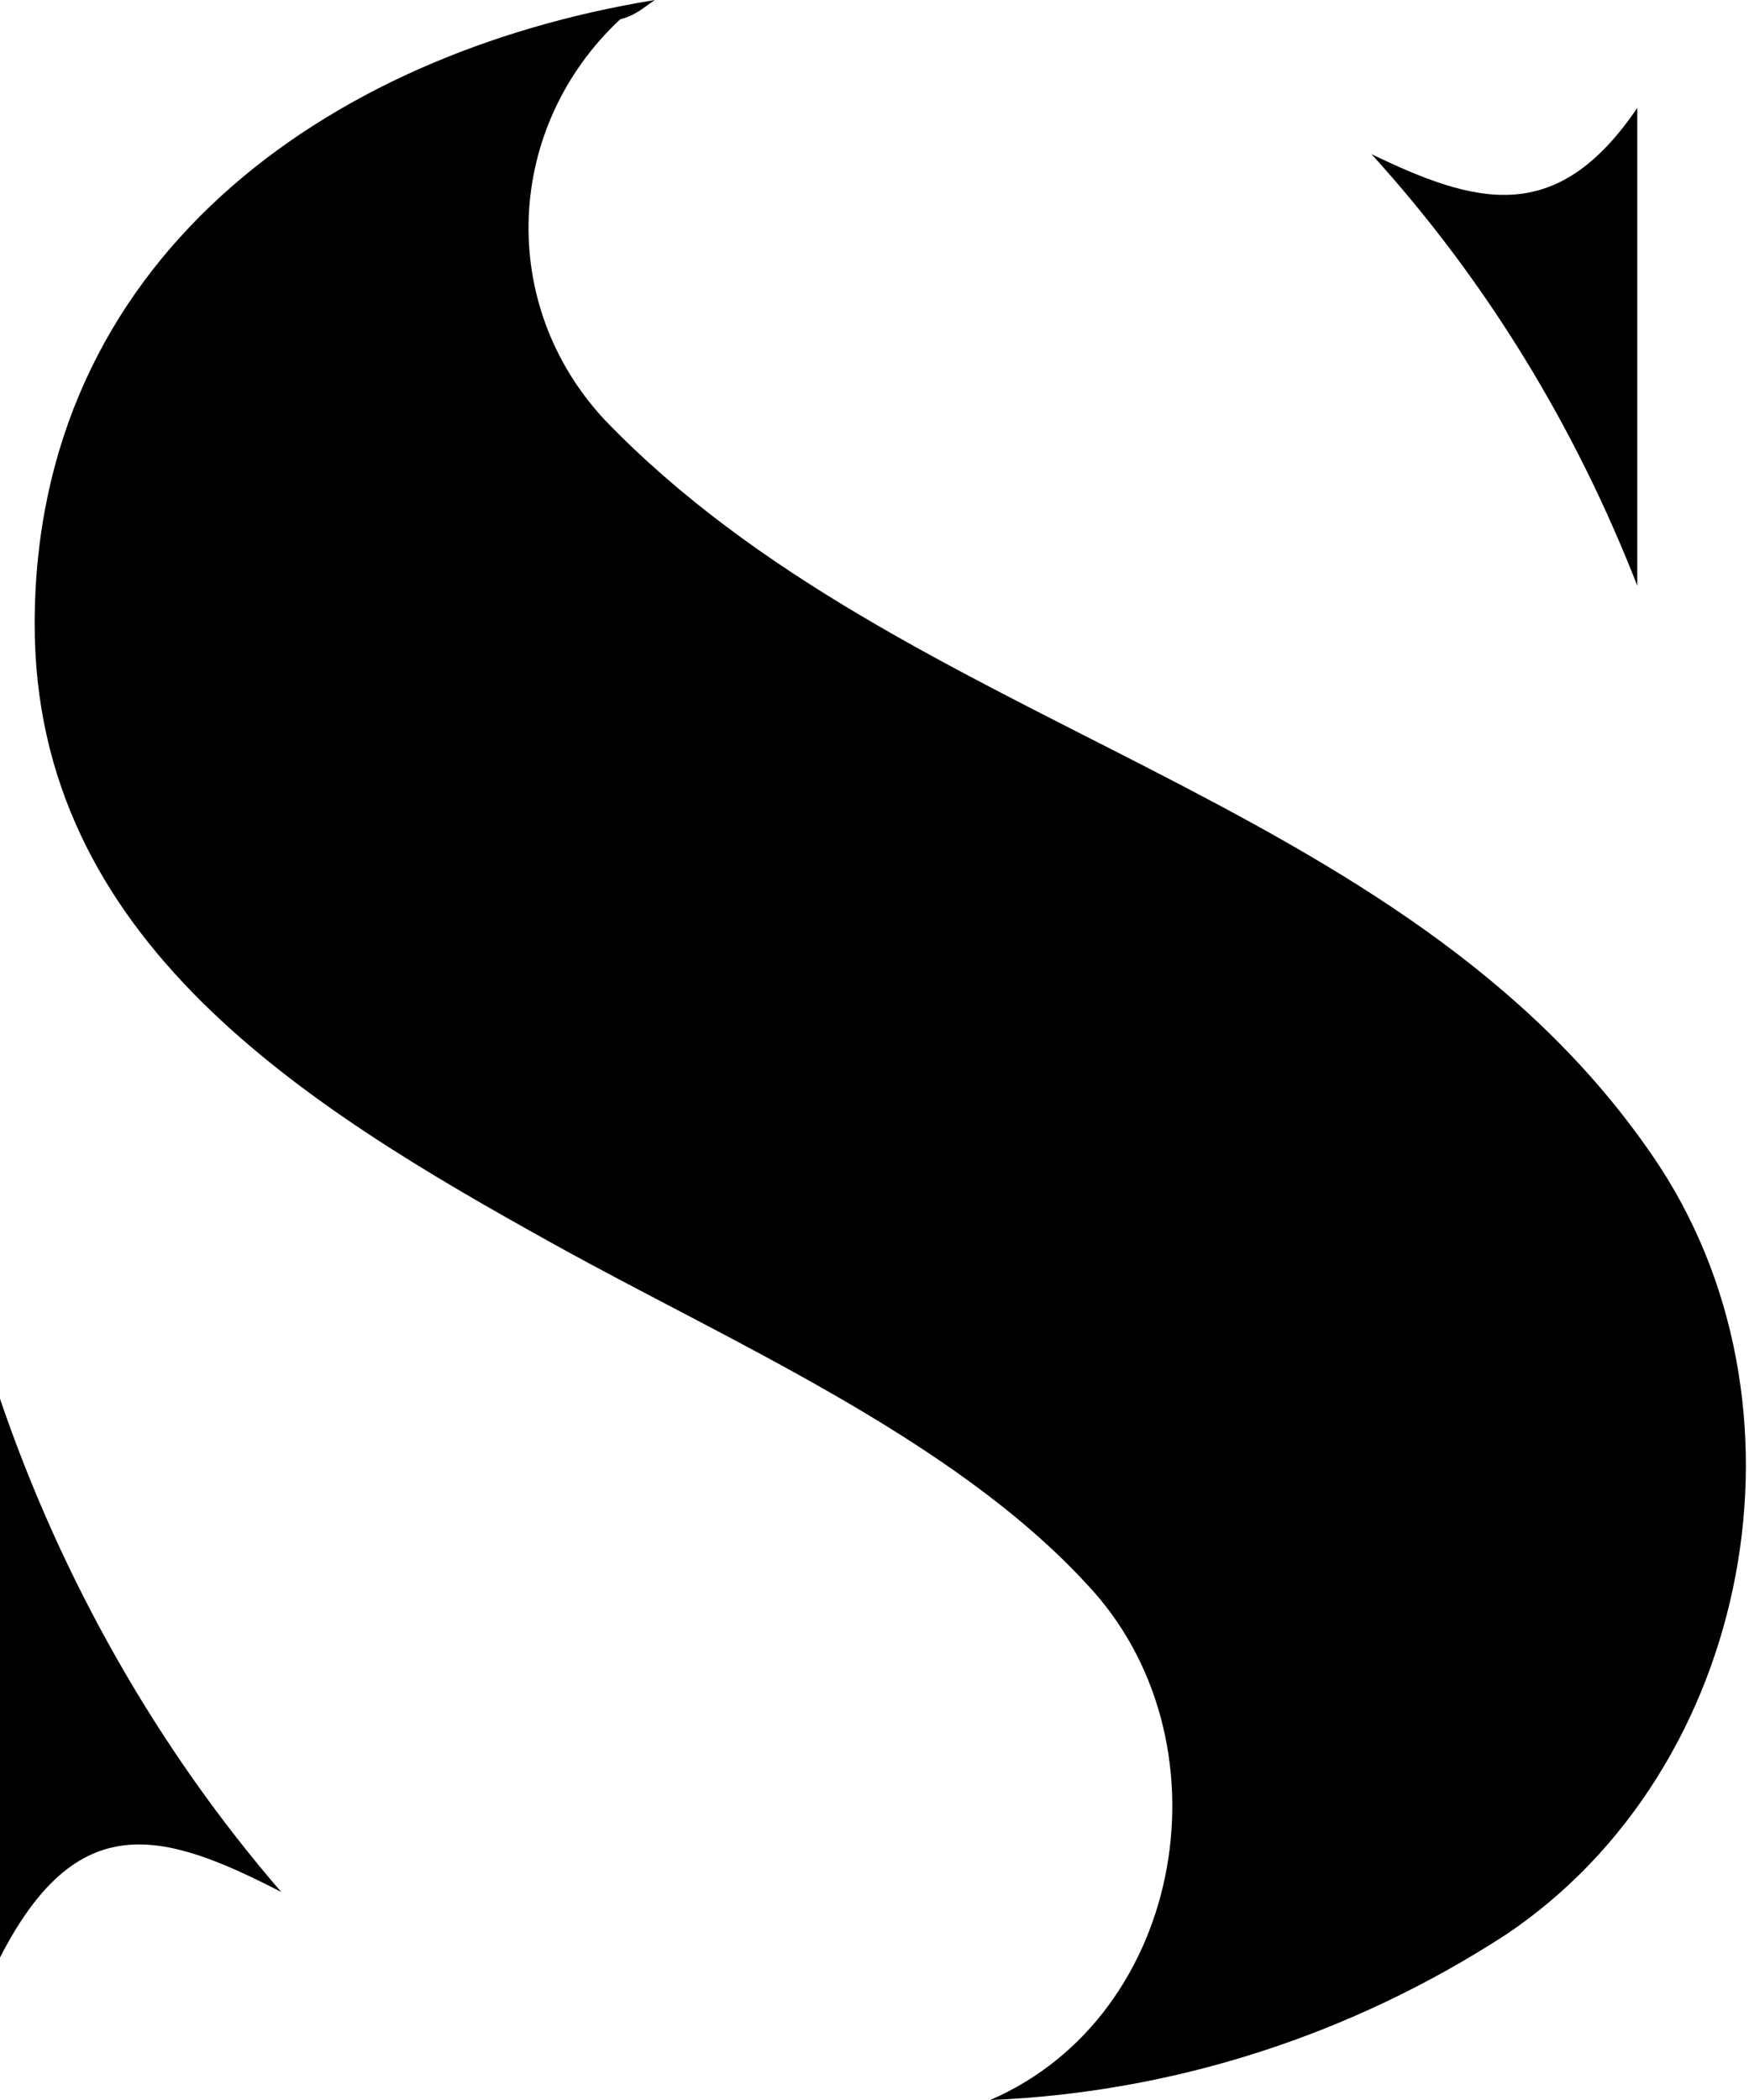 <?xml version="1.0" encoding="utf-8"?>
<!-- Generator: Adobe Illustrator 26.3.1, SVG Export Plug-In . SVG Version: 6.00 Build 0)  -->
<svg version="1.1" id="Capa_1" xmlns="http://www.w3.org/2000/svg" xmlns:xlink="http://www.w3.org/1999/xlink" x="0px" y="0px"
	 viewBox="0 0 45.4 54.5" style="enable-background:new 0 0 45.4 54.5;" xml:space="preserve">
<path id="Trazado_4" style="fill-rule:evenodd;clip-rule:evenodd;" d="M35.6,4c3,3.3,5.3,7.1,6.9,11.2V2.8C40.4,5.9,38.3,5.3,35.6,4
	 M0,36.3v14.5c2-3.9,4.2-3.3,7.3-1.7C4.1,45.4,1.6,41,0,36.3 M25.7,54.5c4.8-0.2,9.4-1.7,13.4-4.3c6.4-4.3,8.2-13.8,3.8-20.2
	c-6.5-9.5-19.4-11-27.2-19.1c-2.8-3-2.6-7.6,0.4-10.4C16.5,0.4,16.7,0.2,17,0C8.4,1.4,0.9,6.8,0.9,16.2c0,8.2,7,12.5,13.5,16.1
	c4.5,2.5,10.3,5,13.8,8.8C32,45.1,30.8,52.3,25.7,54.5"/>
</svg>
